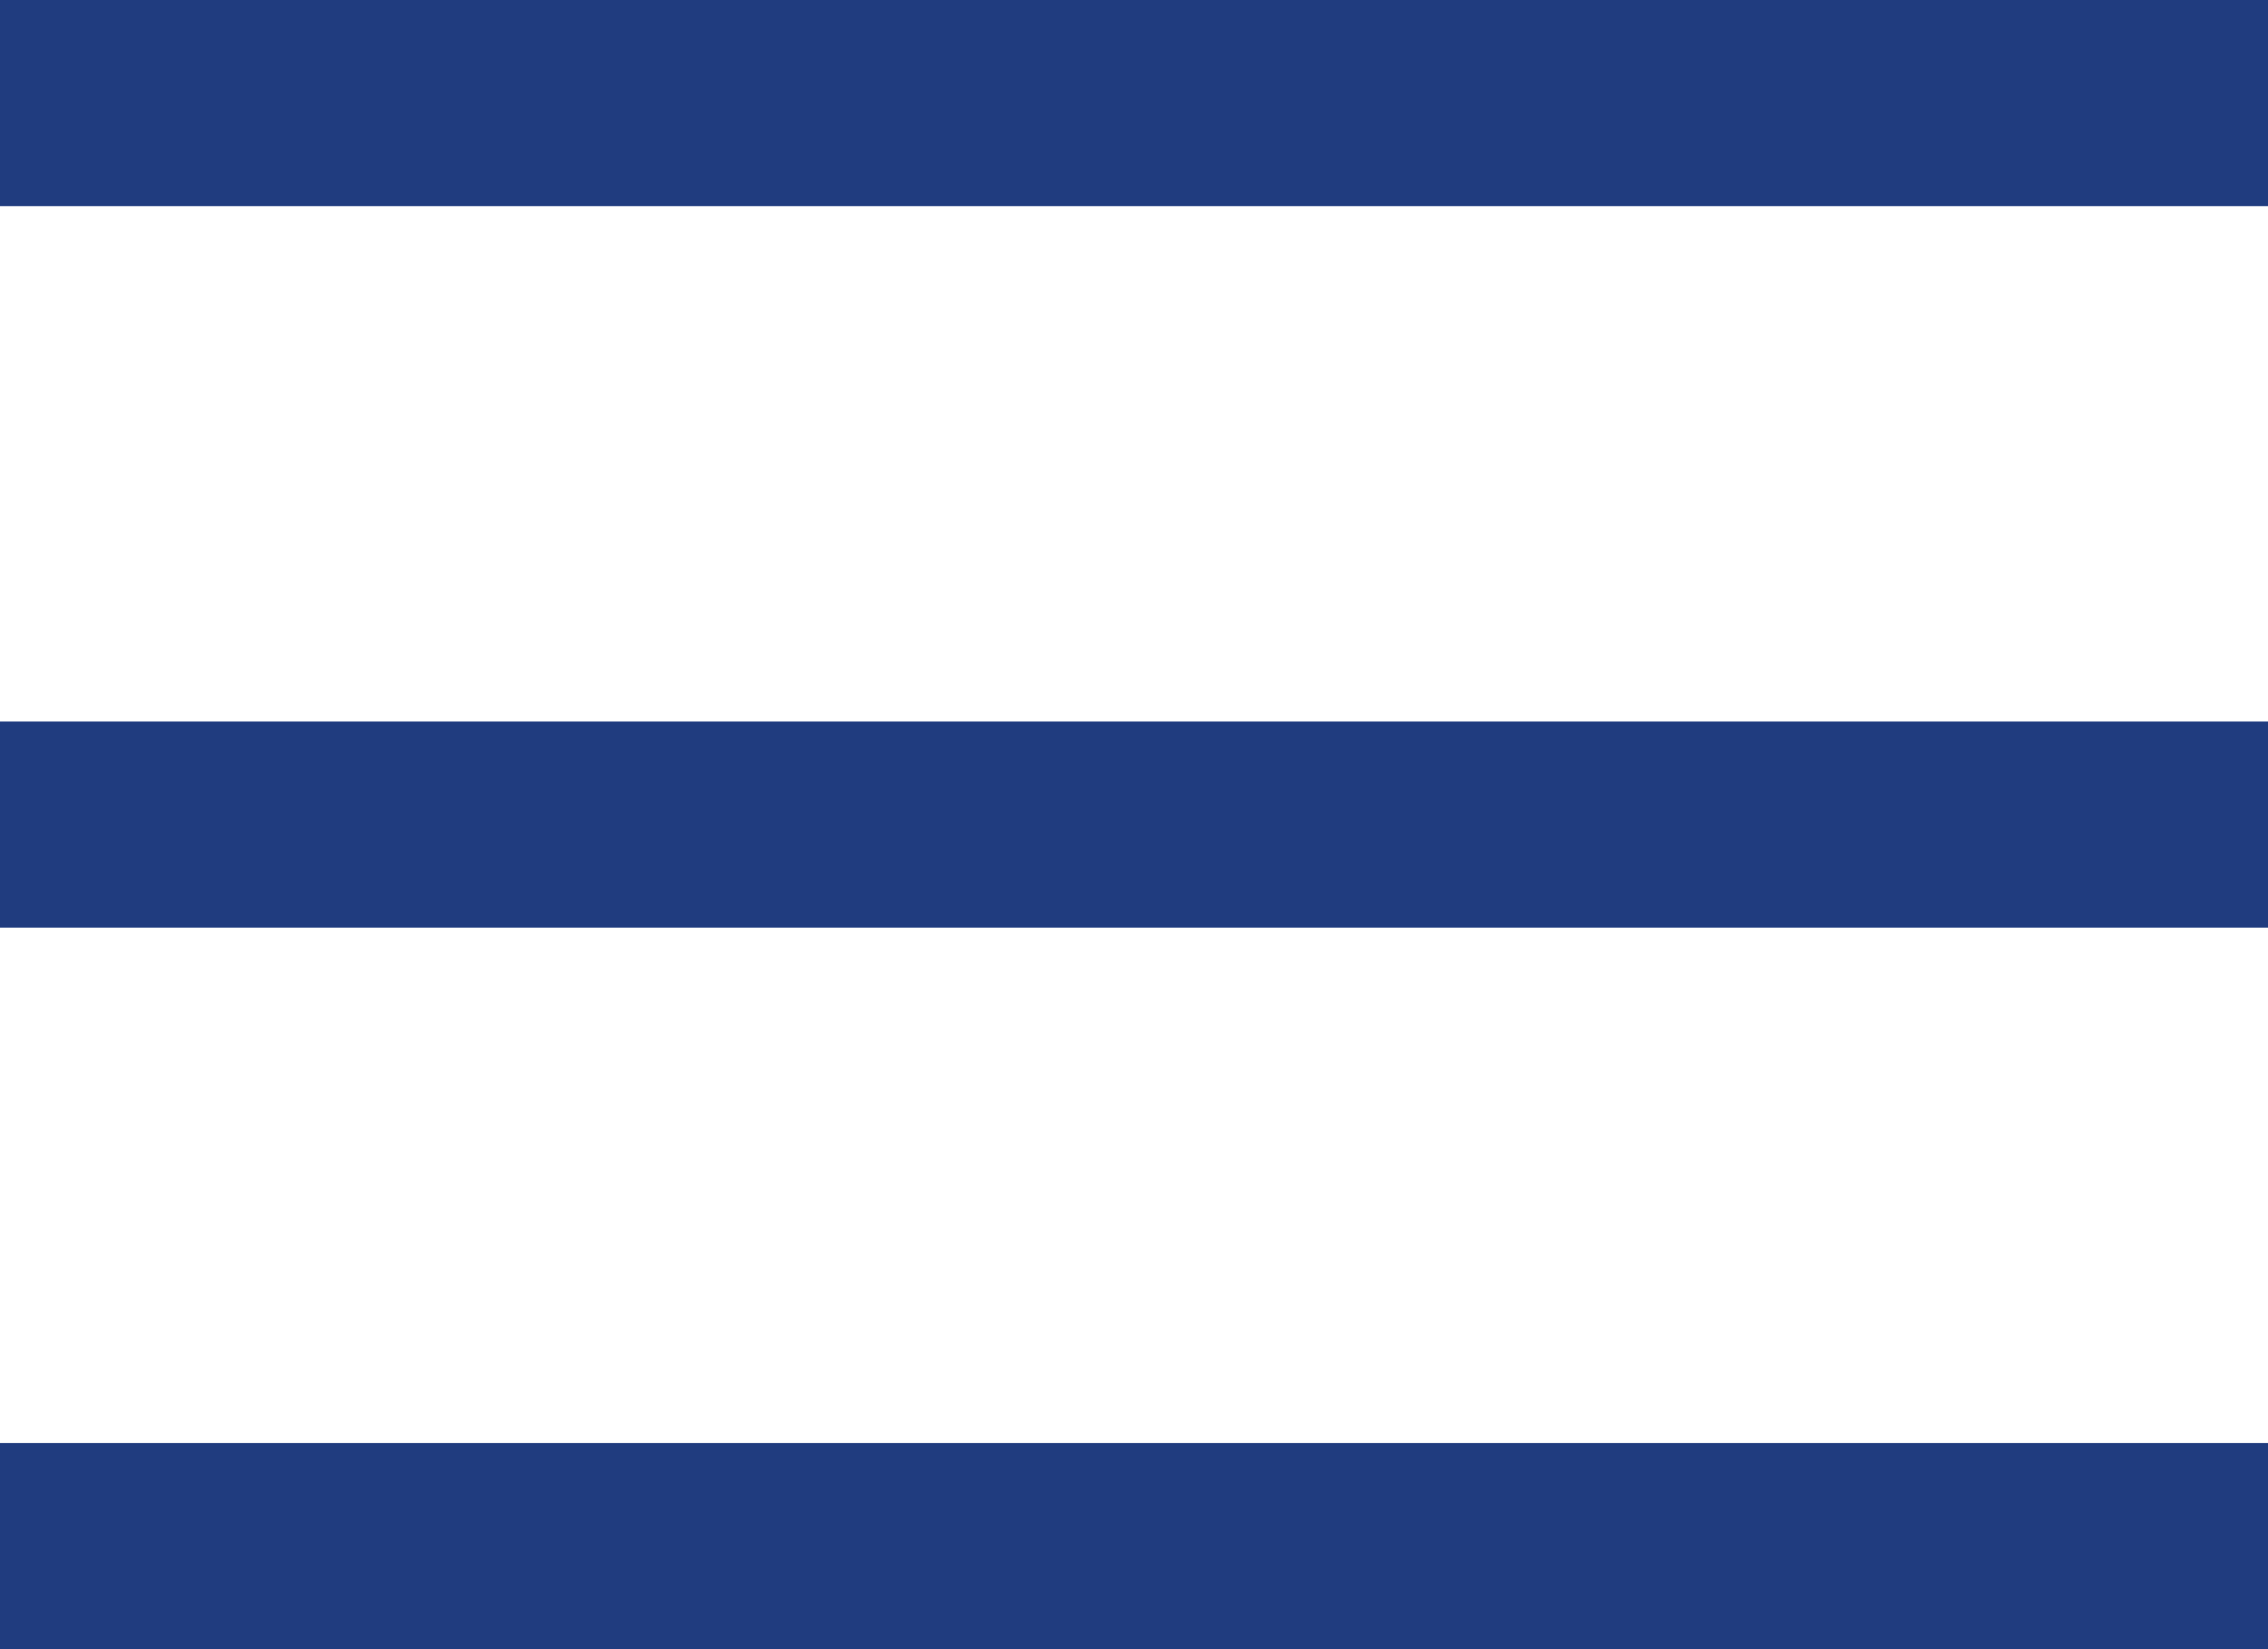 <svg xmlns="http://www.w3.org/2000/svg" width="22" height="16" viewBox="0 0 22 16">
  <g id="menu-icon" transform="translate(-24 -27)">
    <rect id="Rectangle_227" data-name="Rectangle 227" width="22" height="2" transform="translate(24 27)" fill="#203c7f"/>
    <rect id="Rectangle_228" data-name="Rectangle 228" width="22" height="2" transform="translate(24 34)" fill="#203c7f"/>
    <rect id="Rectangle_229" data-name="Rectangle 229" width="22" height="2" transform="translate(24 41)" fill="#203c7f"/>
  </g>
</svg>
